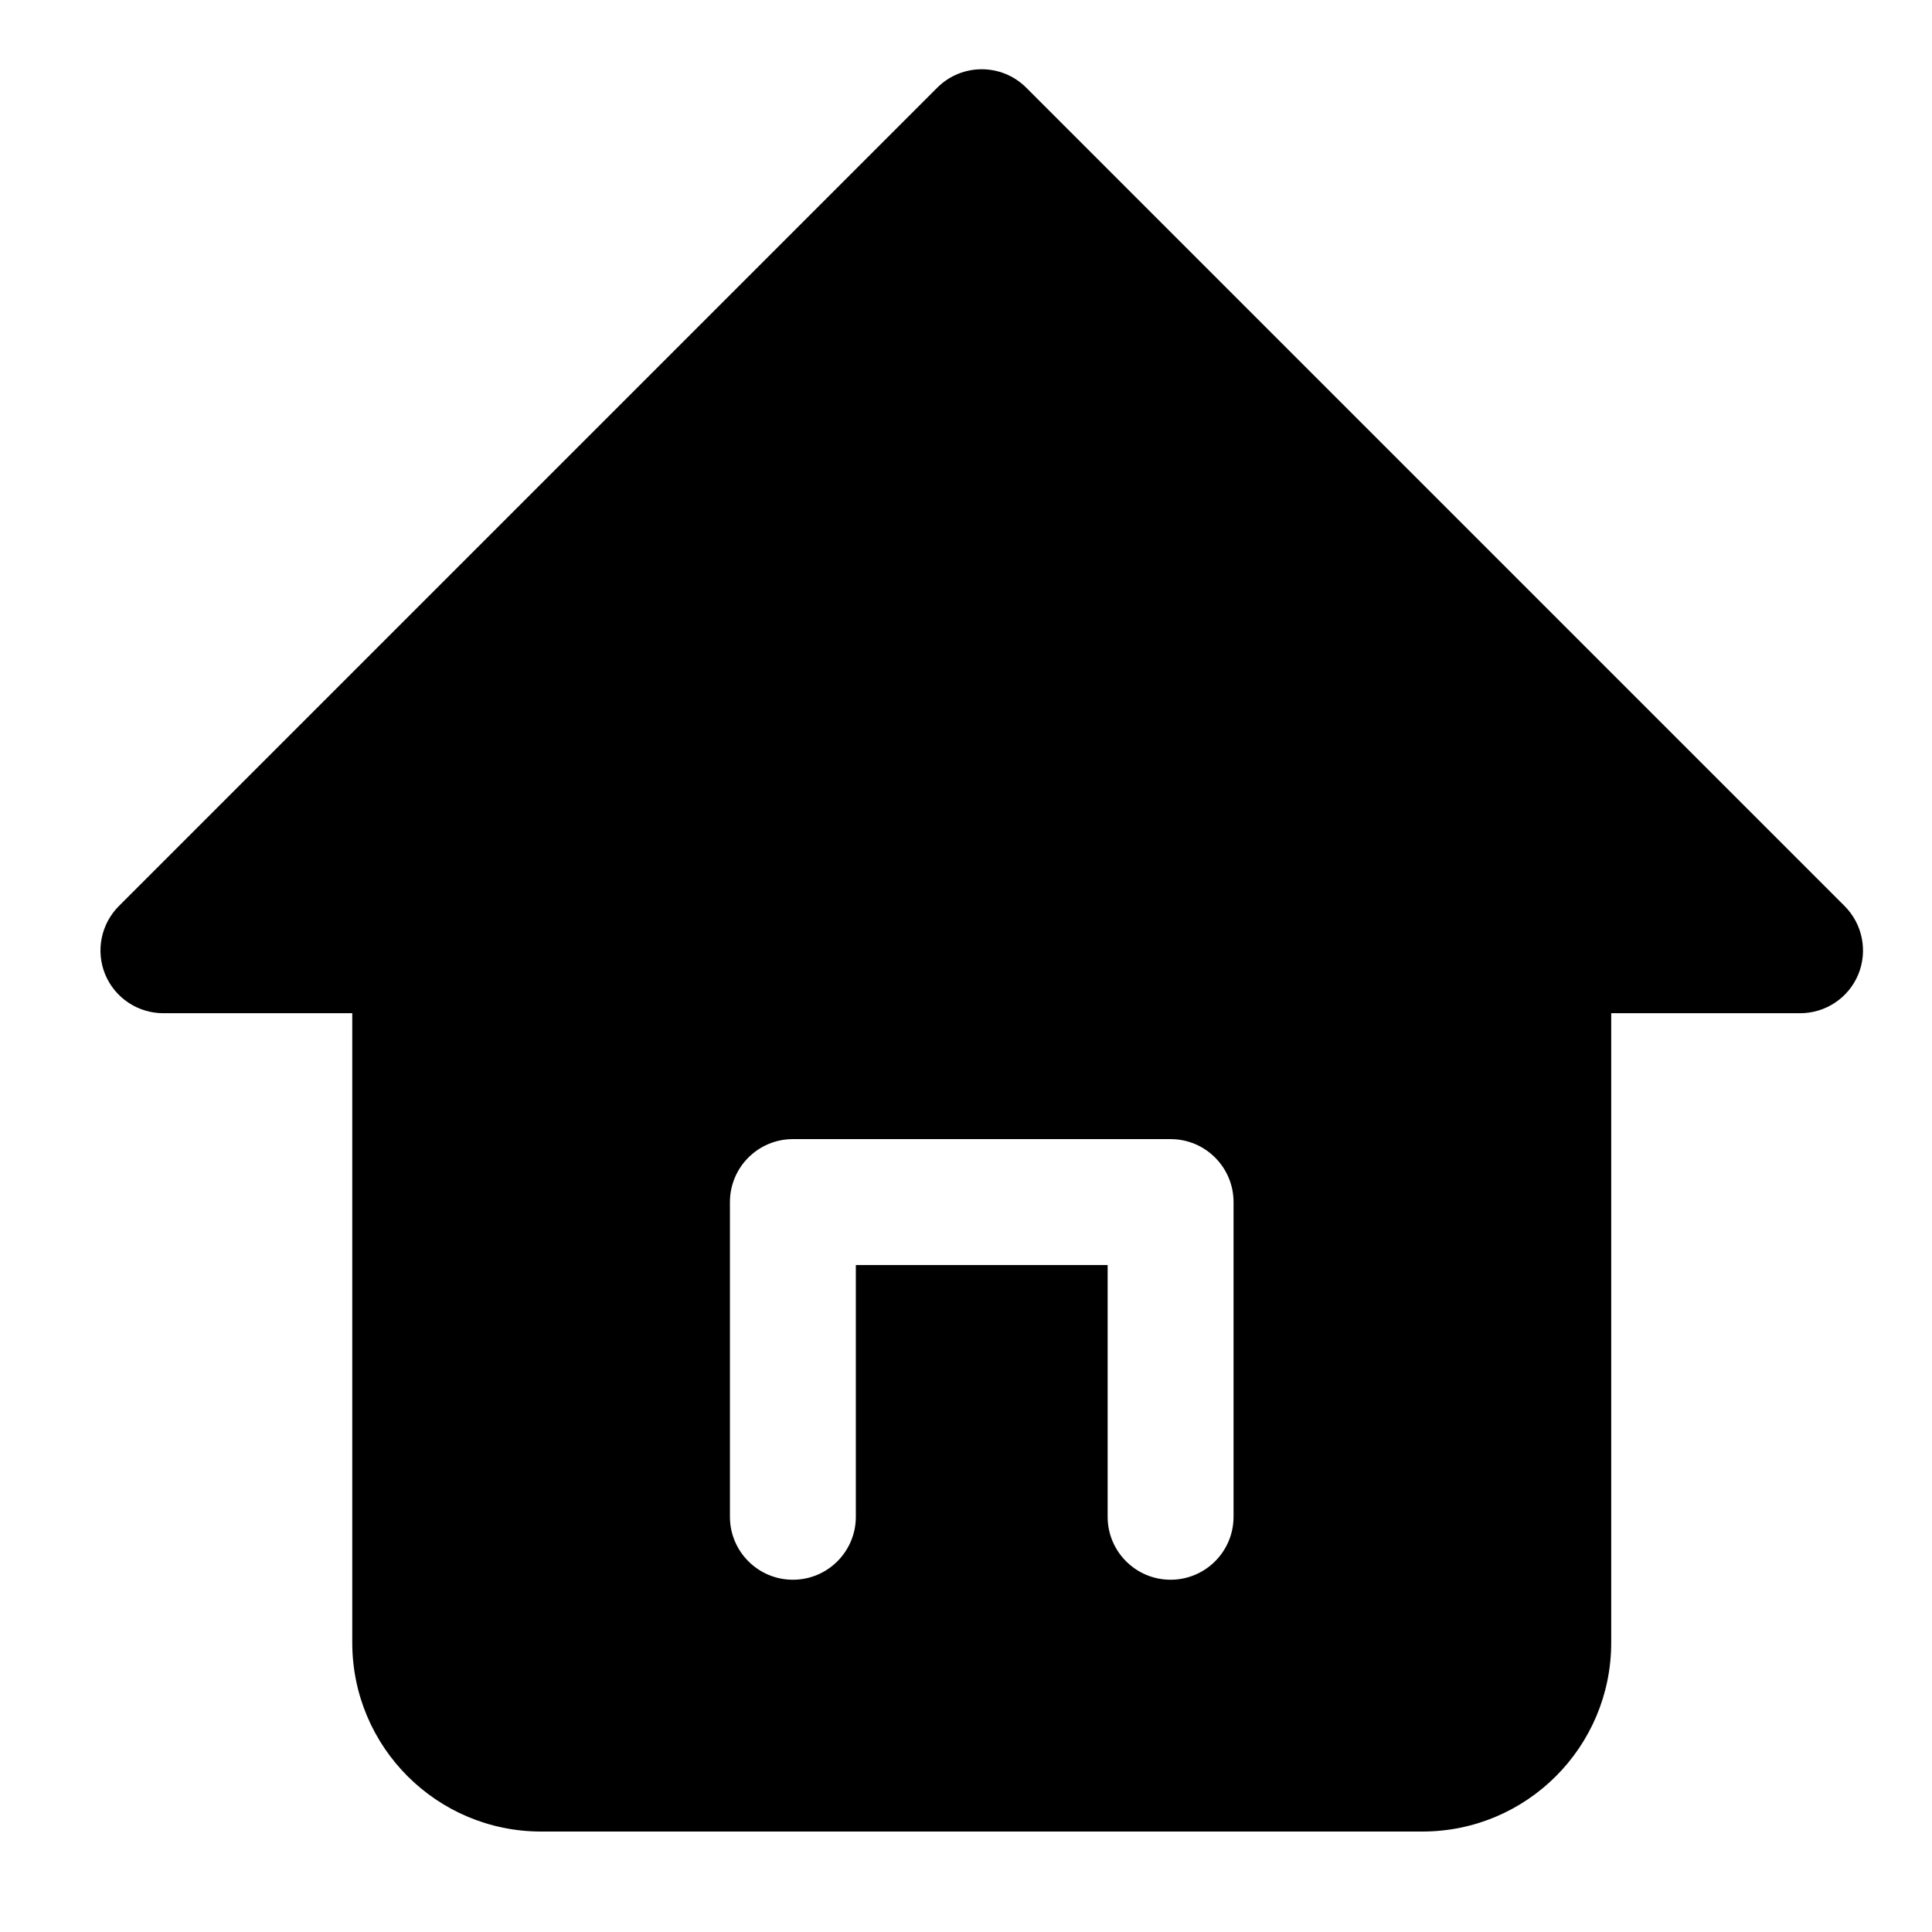 <?xml version="1.0" encoding="UTF-8"?>
<svg style="pointer-events: none; display: block; width: 100%; height: 100%;" width="48px" height="48px" viewBox="0 0 48 48" version="1.1" xmlns="http://www.w3.org/2000/svg" xmlns:xlink="http://www.w3.org/1999/xlink">
        <g id="icons-48-general-home-fill" stroke="none" stroke-width="1" fill="none" fill-rule="evenodd">
        <rect id="shape" x="0" y="-3.55271368e-15" width="48" height="48"></rect>
        <path d="M45.824,22.506 L25.494,2.176 C24.884,1.569 23.898,1.569 23.288,2.176 L2.958,22.506 C2.508,22.953 2.373,23.626 2.614,24.211 C2.857,24.795 3.428,25.174 4.06,25.173 L8.752,25.173 L8.752,40.812 C8.752,43.403 10.852,45.504 13.444,45.504 L35.338,45.504 C37.93,45.504 40.03,43.403 40.03,40.812 L40.03,25.173 L44.722,25.173 C45.354,25.174 45.925,24.795 46.168,24.211 C46.409,23.626 46.274,22.953 45.824,22.506 Z M30.647,37.684 C30.647,38.548 29.946,39.248 29.083,39.248 C28.219,39.248 27.519,38.548 27.519,37.684 L27.519,31.429 L21.263,31.429 L21.263,37.684 C21.263,38.548 20.563,39.248 19.699,39.248 C18.836,39.248 18.135,38.548 18.135,37.684 L18.135,29.865 C18.135,29.001 18.836,28.301 19.699,28.301 L29.083,28.301 C29.946,28.301 30.647,29.001 30.647,29.865 L30.647,37.684 Z" id="general-:-home-:-fill" fill="currentColor" fill-rule="nonzero"></path>
    </g>
</svg>